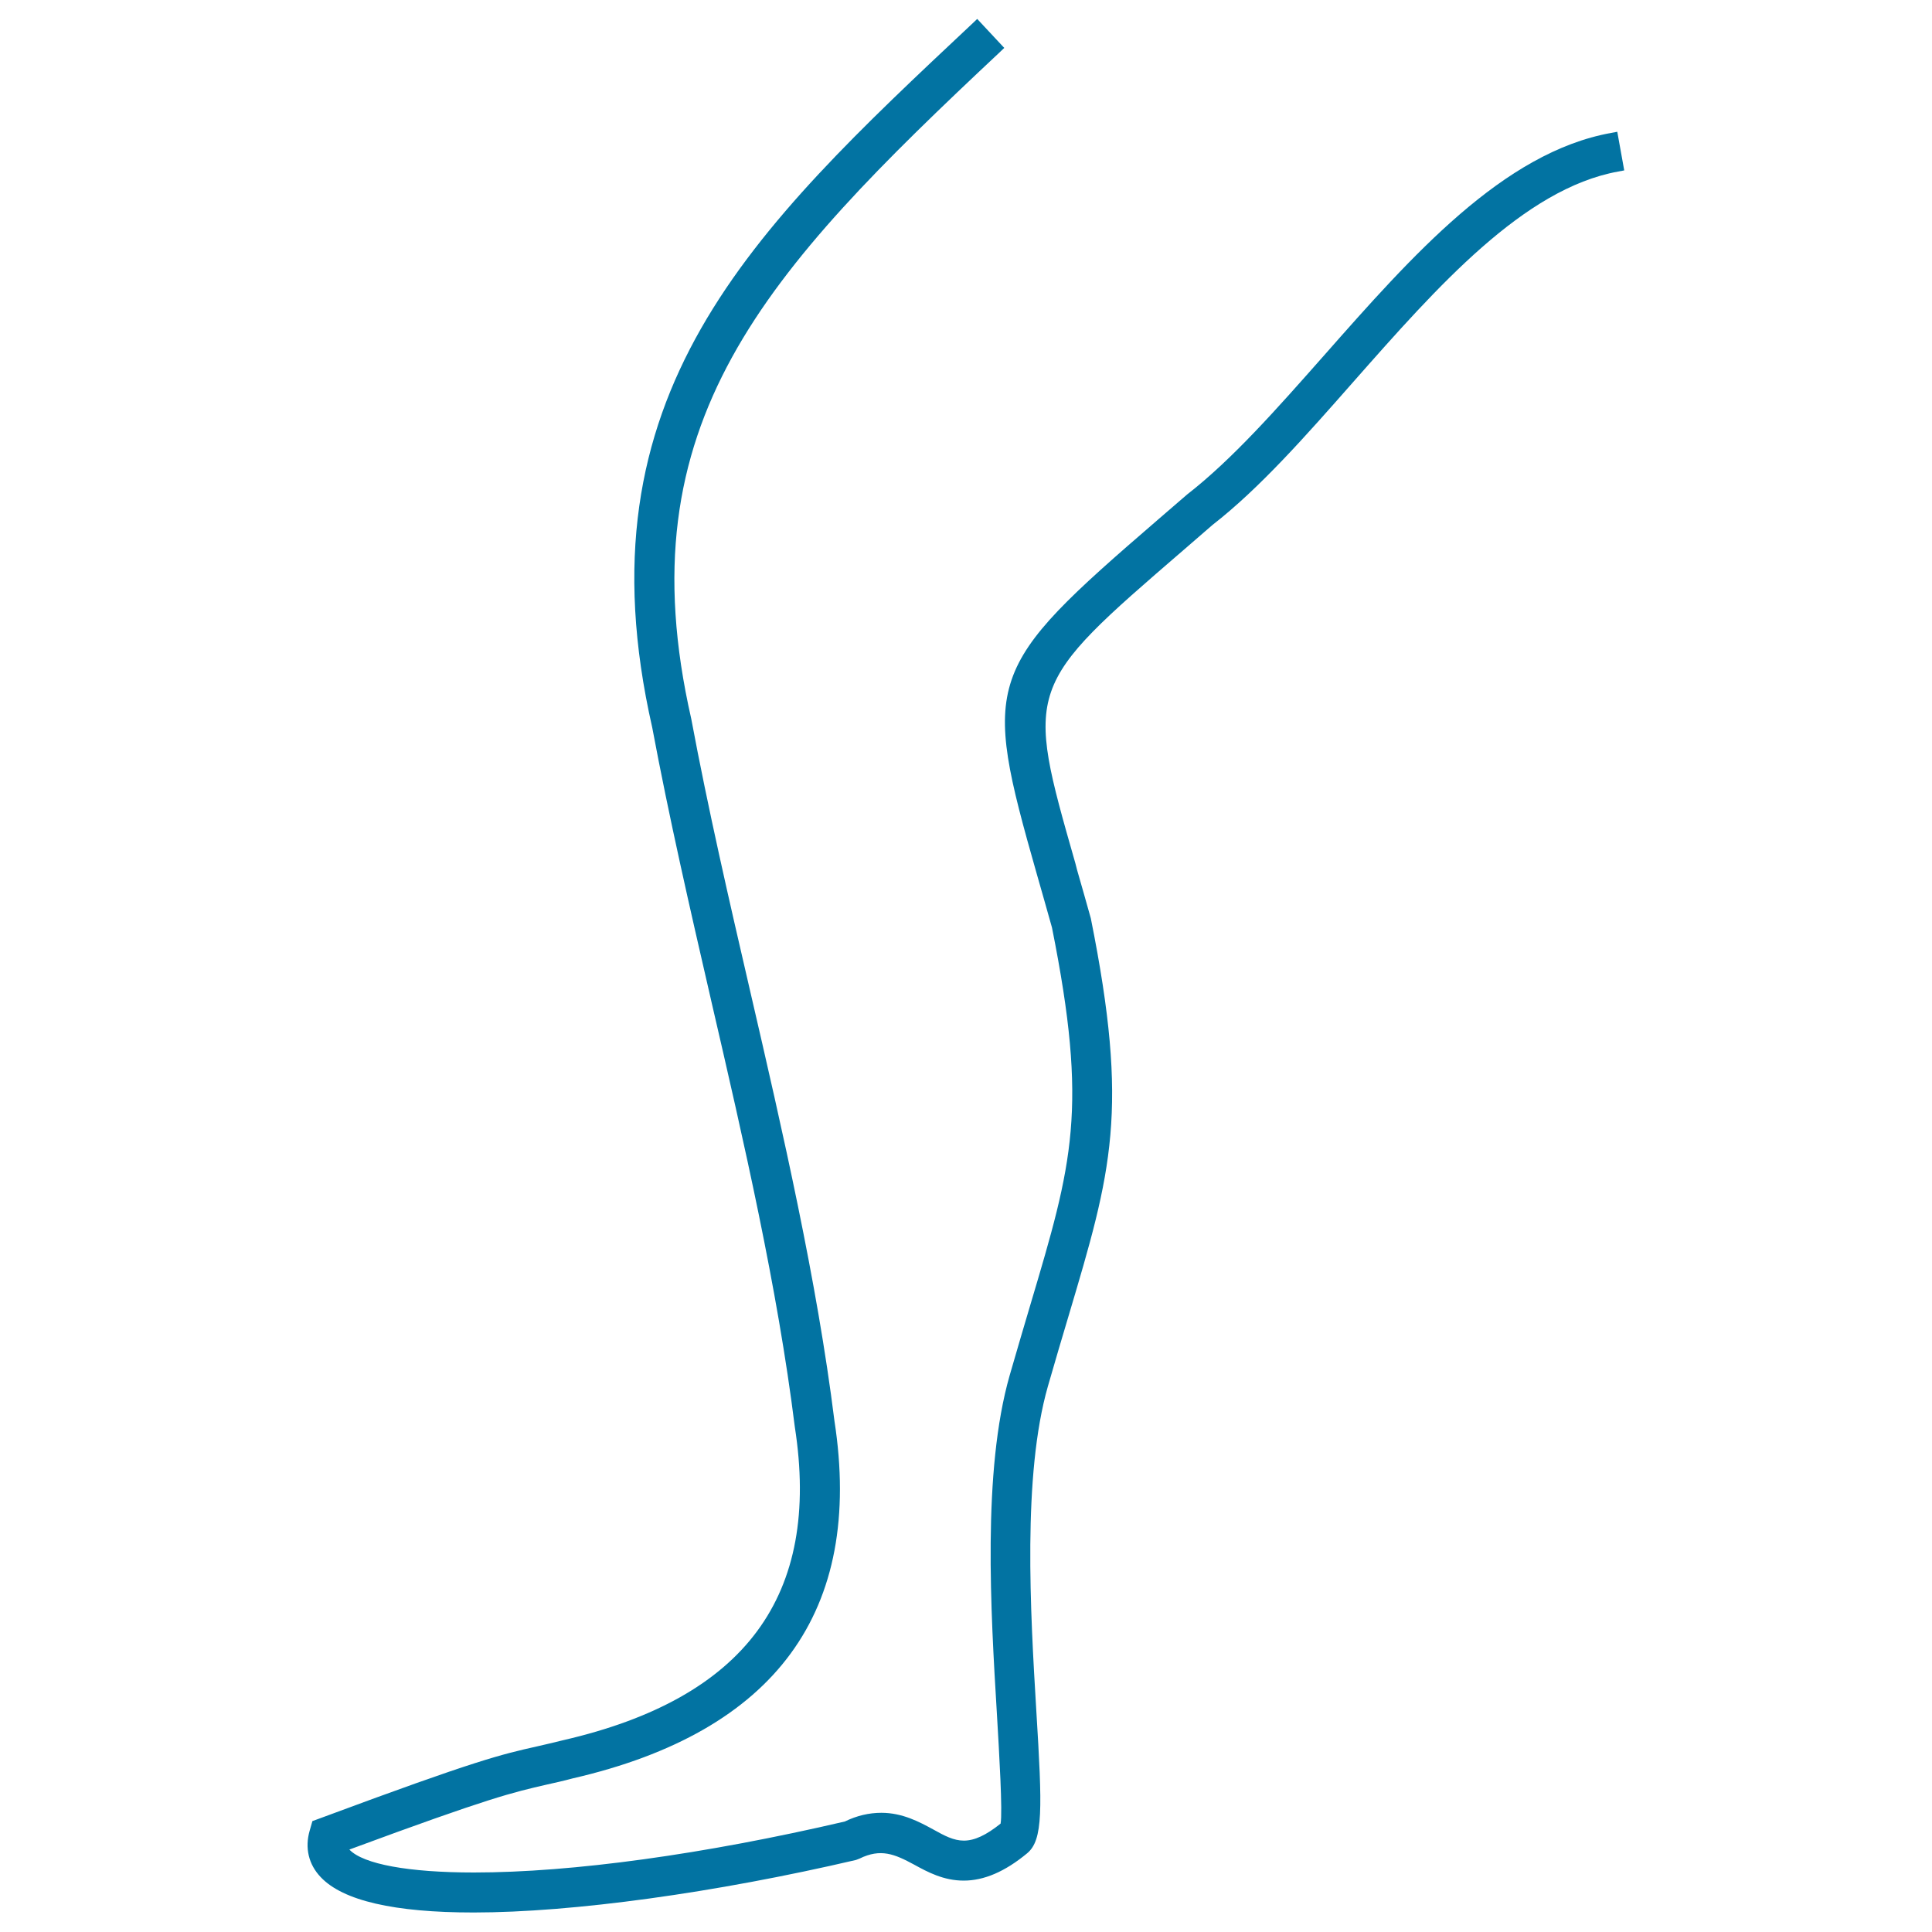 <svg xmlns="http://www.w3.org/2000/svg" viewBox="0 0 1000 1000" style="fill:#0273a2">
<title>Leg SVG icon</title>
<g><path d="M837.1,68.2l-3.2,0.6C778,78.9,730.9,132.3,685.3,184c-24.4,27.6-47.4,53.7-70.8,71.9l-15.3,13.2c-89.5,77.2-91.3,82.4-62.5,183.5c2.5,8.6,5.1,18,7.8,27.5c18.8,94.1,10.7,121.7-11.2,195.3c-3.3,11-6.8,23.1-10.7,36.5c-14.2,49.6-9.8,122.2-6.6,175.3c1.2,20.4,3,50.8,1.9,56.7c-7.5,6-13.5,8.8-19,8.8c-5.3,0-10-2.5-15.9-5.8c-7-3.8-15.8-8.6-26.8-8.6c-6.4,0-12.8,1.5-18.9,4.5c-72.9,17-141.1,26.4-192,26.4c-33.8,0-57.2-4.3-64.4-11.8l0-0.1c72.7-26.9,84.3-29.5,102.1-33.6c4-0.9,8.2-1.8,13.4-3.2c105.1-24.2,150.7-86.5,135.5-185.1c-9.1-72.8-26.6-148.9-43.8-223.2c-10.7-46.2-21.7-94-30.3-140.1c-34.9-153.3,38-231,159.7-345.1l2.3-2.2l-14-15l-2.3,2.2C388.9,119.5,298.4,204.3,337.6,376.6c8.6,46,19.6,94,30.3,140.4l0.2,0.9c16.9,73,34.3,148.4,43.3,220.7C425,826,385.7,879,291.6,900.7c-5.3,1.3-9.5,2.3-13.5,3.2c-18.7,4.2-31.1,7-111.5,36.9l-4.9,1.8l-1.4,4.9c-2.6,8.9-0.6,17.5,5.7,24.1c11.5,12.2,38.1,18.3,79.1,18.3c51.3,0,125.2-10.2,198-27.2l1.8-0.7c11-5.4,18.2-2.3,28.2,3.1c7.1,3.9,15.3,8.3,25.7,8.3c10.5,0,21.3-4.6,32.8-14.1c8.4-6.9,7.9-23.1,4.8-73.7c-3.1-51.5-7.2-122,6-168.1c3.8-13.3,7.4-25.3,10.7-36.4c22.3-75,31.5-106,11.5-205.8c-2.5-9-4.9-17.3-7.1-25l-0.9-3.5c-26.1-91.3-26.1-91.3,56.1-162.2l14.9-12.9c24.5-19.1,48.1-45.9,73.2-74.4c43.2-49,87.9-99.6,136.7-108.5l3.2-0.6L837.1,68.2z"/></g>
</svg>